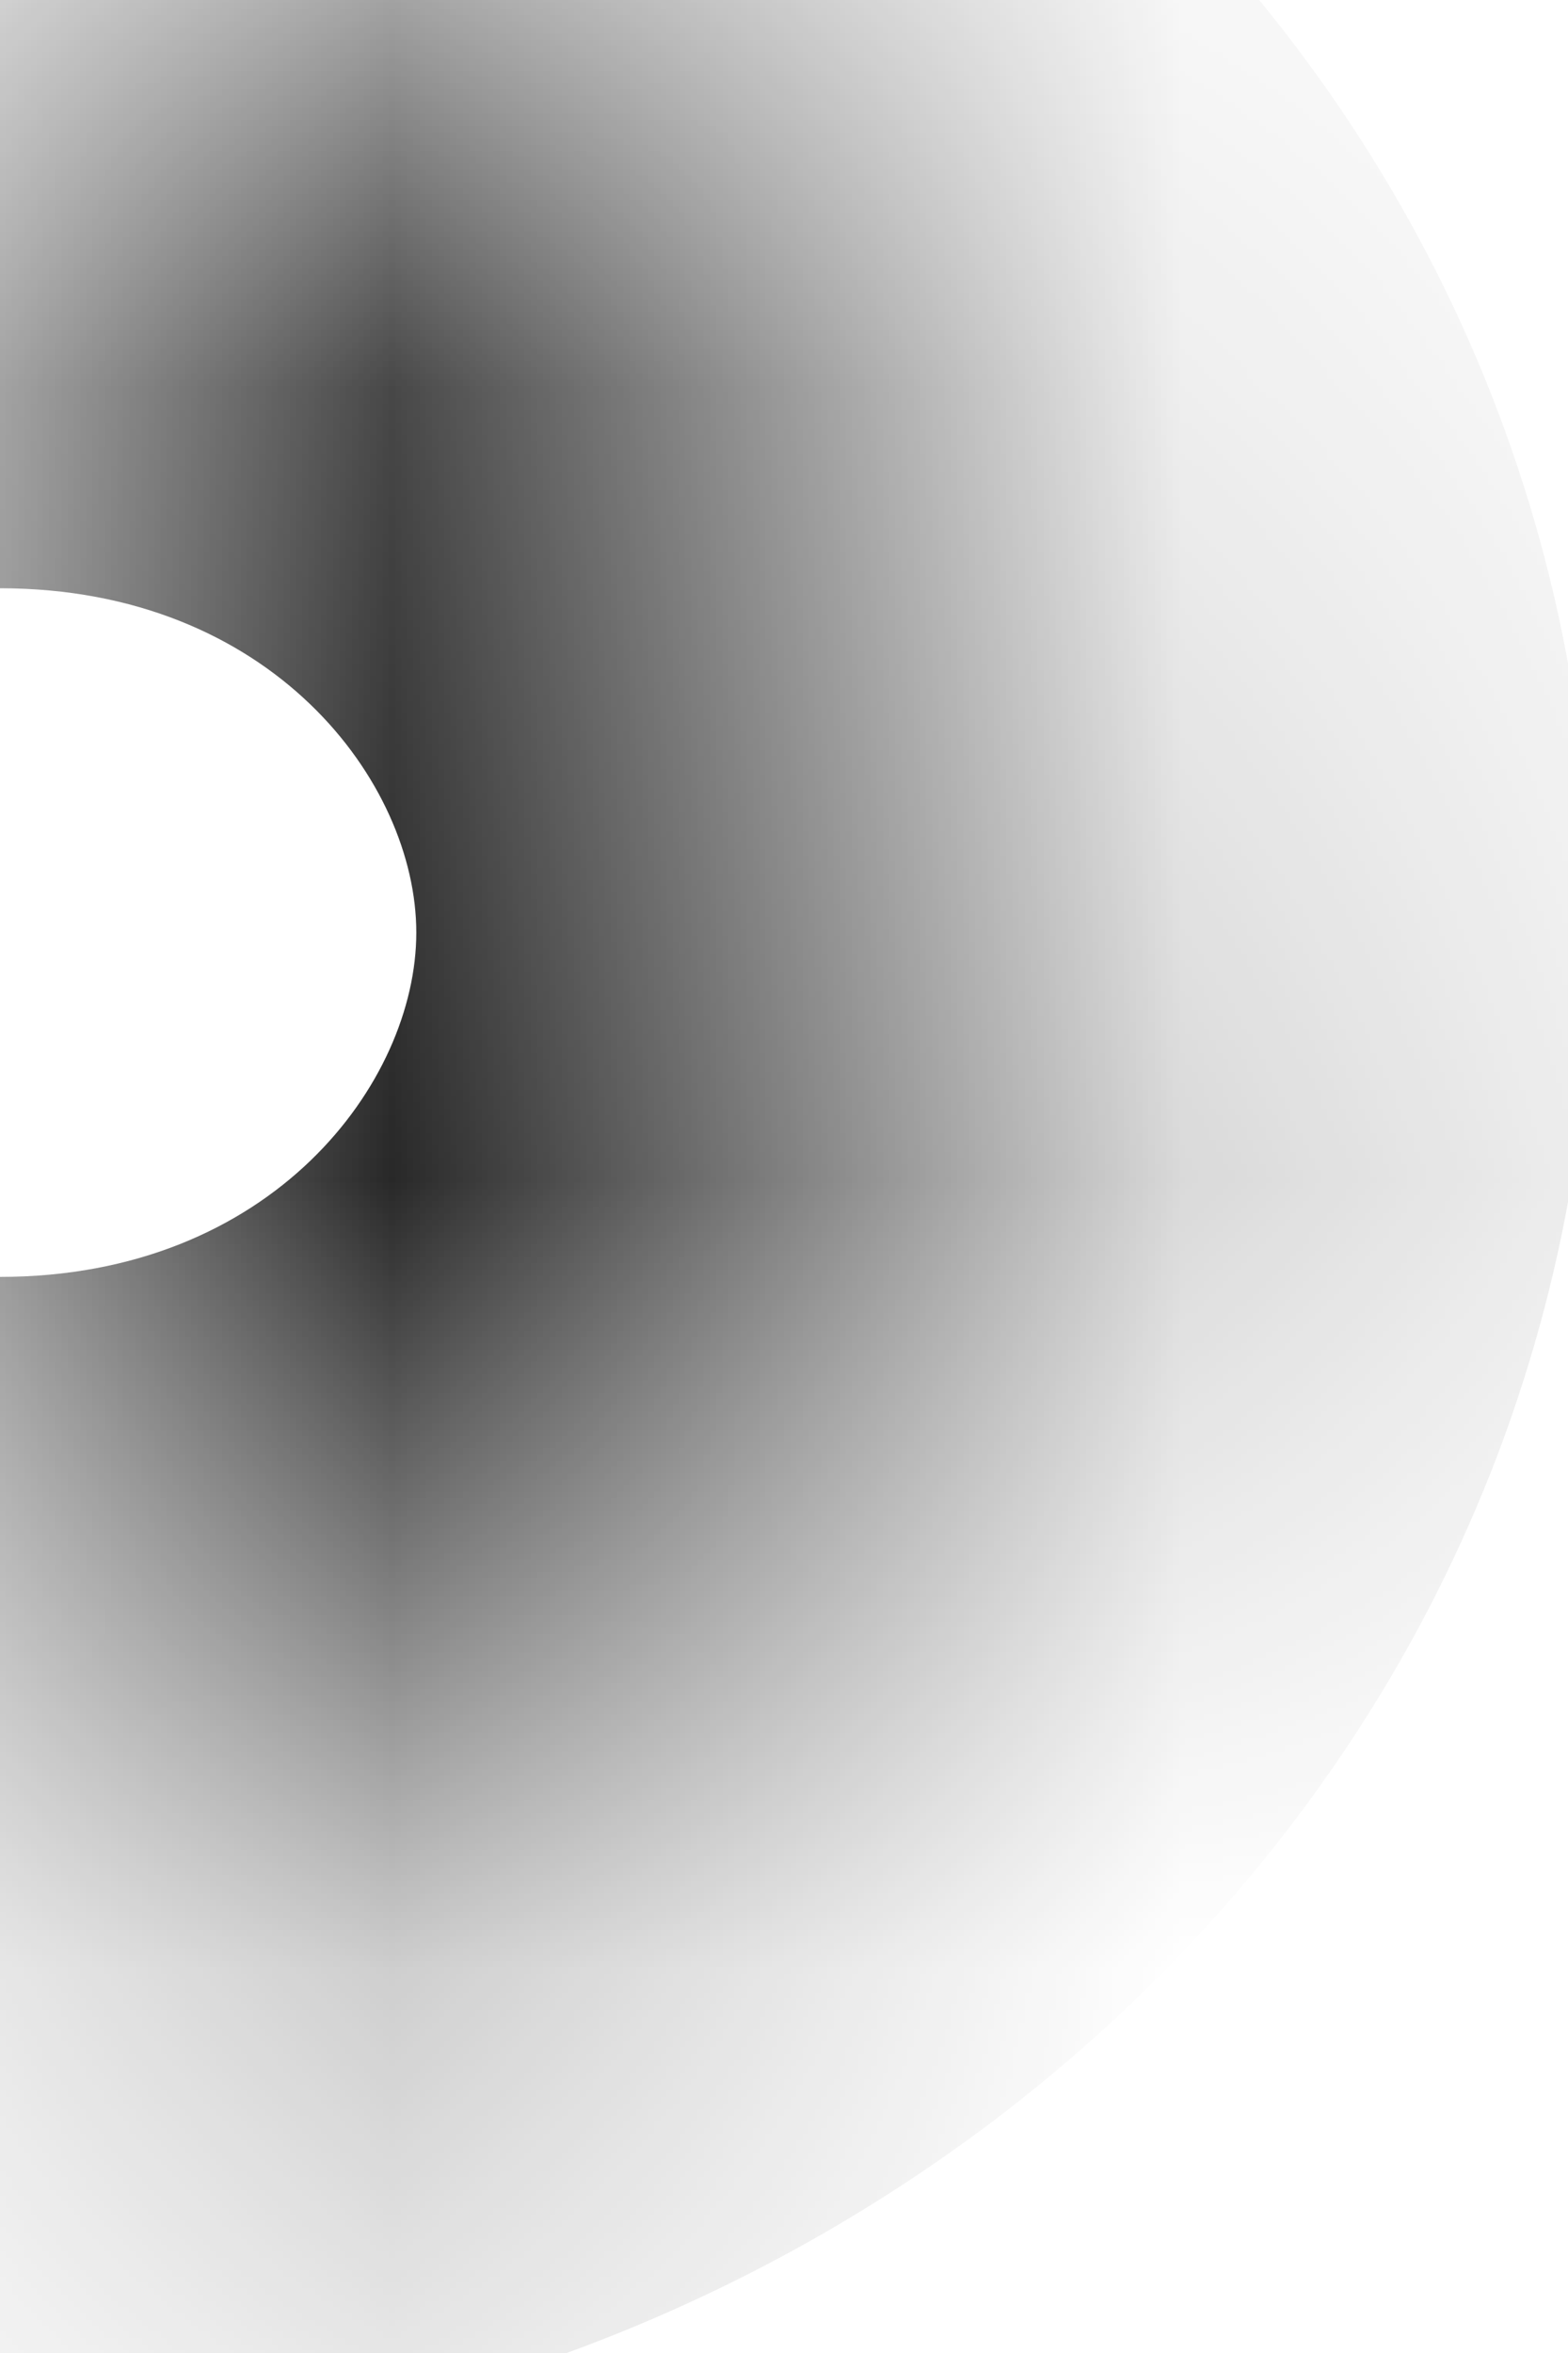 <?xml version="1.0" encoding="utf-8"?>
<svg xmlns="http://www.w3.org/2000/svg" fill="none" height="100%" overflow="visible" preserveAspectRatio="none" style="display: block;" viewBox="0 0 2 3" width="100%">
<g id="Vector">
<mask fill="white" id="path-1-inside-1_0_42">
<path d="M0 2.378C0.707 2.378 1.281 1.846 1.281 1.189C1.281 0.532 0.707 0 0 0"/>
</mask>
<path d="M0 3.128C1.068 3.128 2.031 2.312 2.031 1.189H0.531C0.531 1.38 0.347 1.628 0 1.628V3.128ZM2.031 1.189C2.031 0.067 1.068 -0.75 0 -0.75V0.75C0.347 0.75 0.531 0.998 0.531 1.189H2.031Z" fill="#272727" mask="url(#path-1-inside-1_0_42)"/>
</g>
</svg>